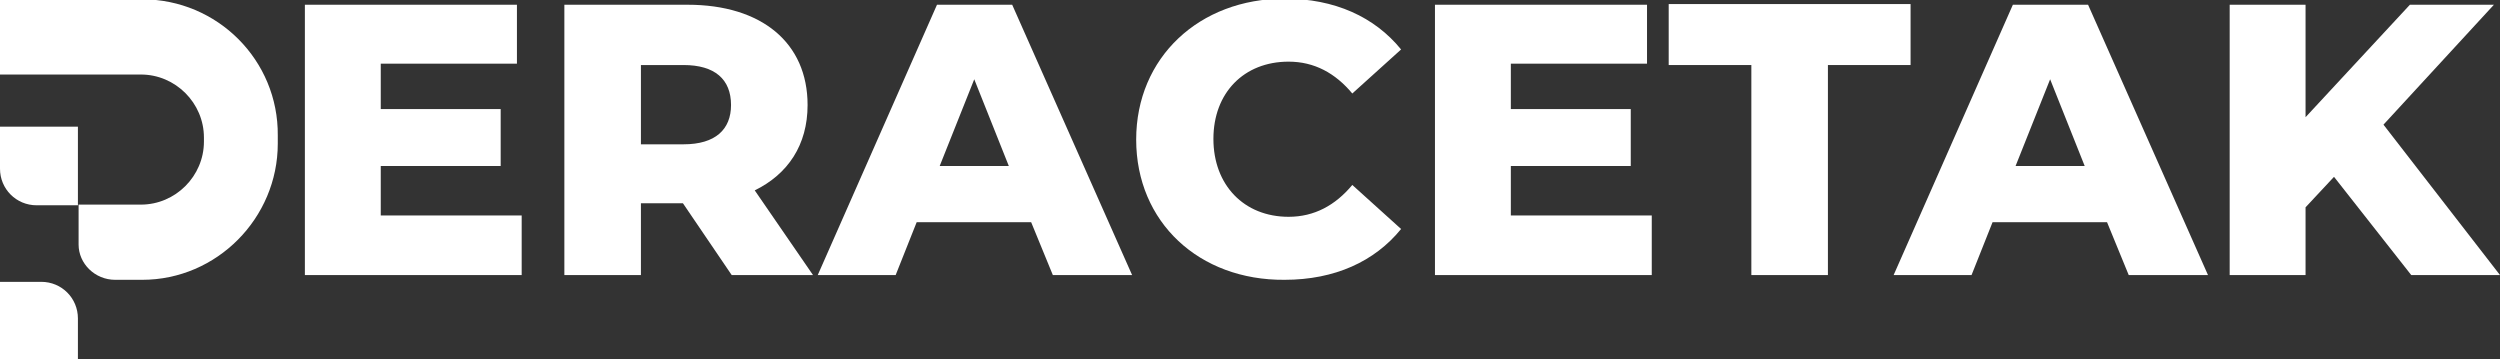 <?xml version="1.0" encoding="UTF-8"?> <svg xmlns="http://www.w3.org/2000/svg" xmlns:xlink="http://www.w3.org/1999/xlink" version="1.1" id="Layer_1" x="0px" y="0px" viewBox="0 0 369 53" style="enable-background:new 0 0 369 53;" xml:space="preserve"><rect x="0" y="0" width="369" height="53" fill="#333333" stroke="none"/> <style type="text/css"> .st0{fill:#FFFFFF;} </style> <g> <path class="st0" d="M11.5,18.7H0c0,0.2,0,0.3,0,0.5v5.7c0,3,2.4,5.4,5.4,5.4h6.1V18.7z"></path> <path class="st0" d="M0,53.1h11.5c0-0.2,0-0.3,0-0.5V47c0-3-2.4-5.4-5.4-5.4H0L0,53.1z"></path> <path class="st0" d="M21-0.1L21-0.1L21-0.1l-1.3,0H0V11h20.2h0.6h0v0c5.1,0,9.3,4.2,9.3,9.3v0.6c0,5.1-4.2,9.3-9.3,9.3v0h0h-0.5h0 h-3h-5.7c0,0.2,0,0.3,0,0.5v5.4c0,2.8,2.4,5.2,5.4,5.2h0.3h2.6h0.4H21H21v0c11,0,20-9.1,20-20.1V20C41.1,8.9,32.1-0.1,21-0.1z"></path> </g> <g> <path class="st0" d="M77,31.9v8.7H45V0.7h31.3v8.7H56.2v6.7h17.7v8.4H56.2v7.3H77z"></path> <path class="st0" d="M100.8,30h-6.2v10.6H83.3V0.7h18.2c10.9,0,17.7,5.6,17.7,14.8c0,5.9-2.9,10.2-7.8,12.6l8.6,12.5H108L100.8,30z M100.9,9.6h-6.3v11.7h6.3c4.7,0,7-2.2,7-5.8C107.9,11.7,105.5,9.6,100.9,9.6z"></path> <path class="st0" d="M152.2,32.8h-16.9l-3.1,7.8h-11.5l17.6-39.9h11.1l17.7,39.9h-11.7L152.2,32.8z M148.9,24.5l-5.1-12.8 l-5.1,12.8H148.9z"></path> <path class="st0" d="M167.7,20.6c0-12.1,9.3-20.8,21.9-20.8c7.4,0,13.3,2.7,17.2,7.5l-7.2,6.5c-2.5-3-5.6-4.7-9.4-4.7 c-6.6,0-11.1,4.6-11.1,11.4S183.6,32,190.2,32c3.8,0,6.9-1.7,9.4-4.7l7.2,6.5c-3.9,4.8-9.8,7.5-17.2,7.5 C177,41.4,167.7,32.8,167.7,20.6z"></path> <path class="st0" d="M243.8,31.9v8.7h-32V0.7h31.3v8.7H223v6.7h17.7v8.4H223v7.3H243.8z"></path> <path class="st0" d="M258.6,9.6h-12.3v-9h35.7v9h-12.2v31h-11.3V9.6z"></path> <path class="st0" d="M311,32.8h-16.9l-3.1,7.8h-11.5l17.6-39.9h11.1l17.7,39.9h-11.7L311,32.8z M307.7,24.5l-5.1-12.8l-5.1,12.8 H307.7z"></path> <path class="st0" d="M344.5,26.1l-4.2,4.5v10h-11.2V0.7h11.2v16.6l15.4-16.6h12.4l-16.3,17.7L369,40.6h-13.1L344.5,26.1z"></path> </g> </svg> 